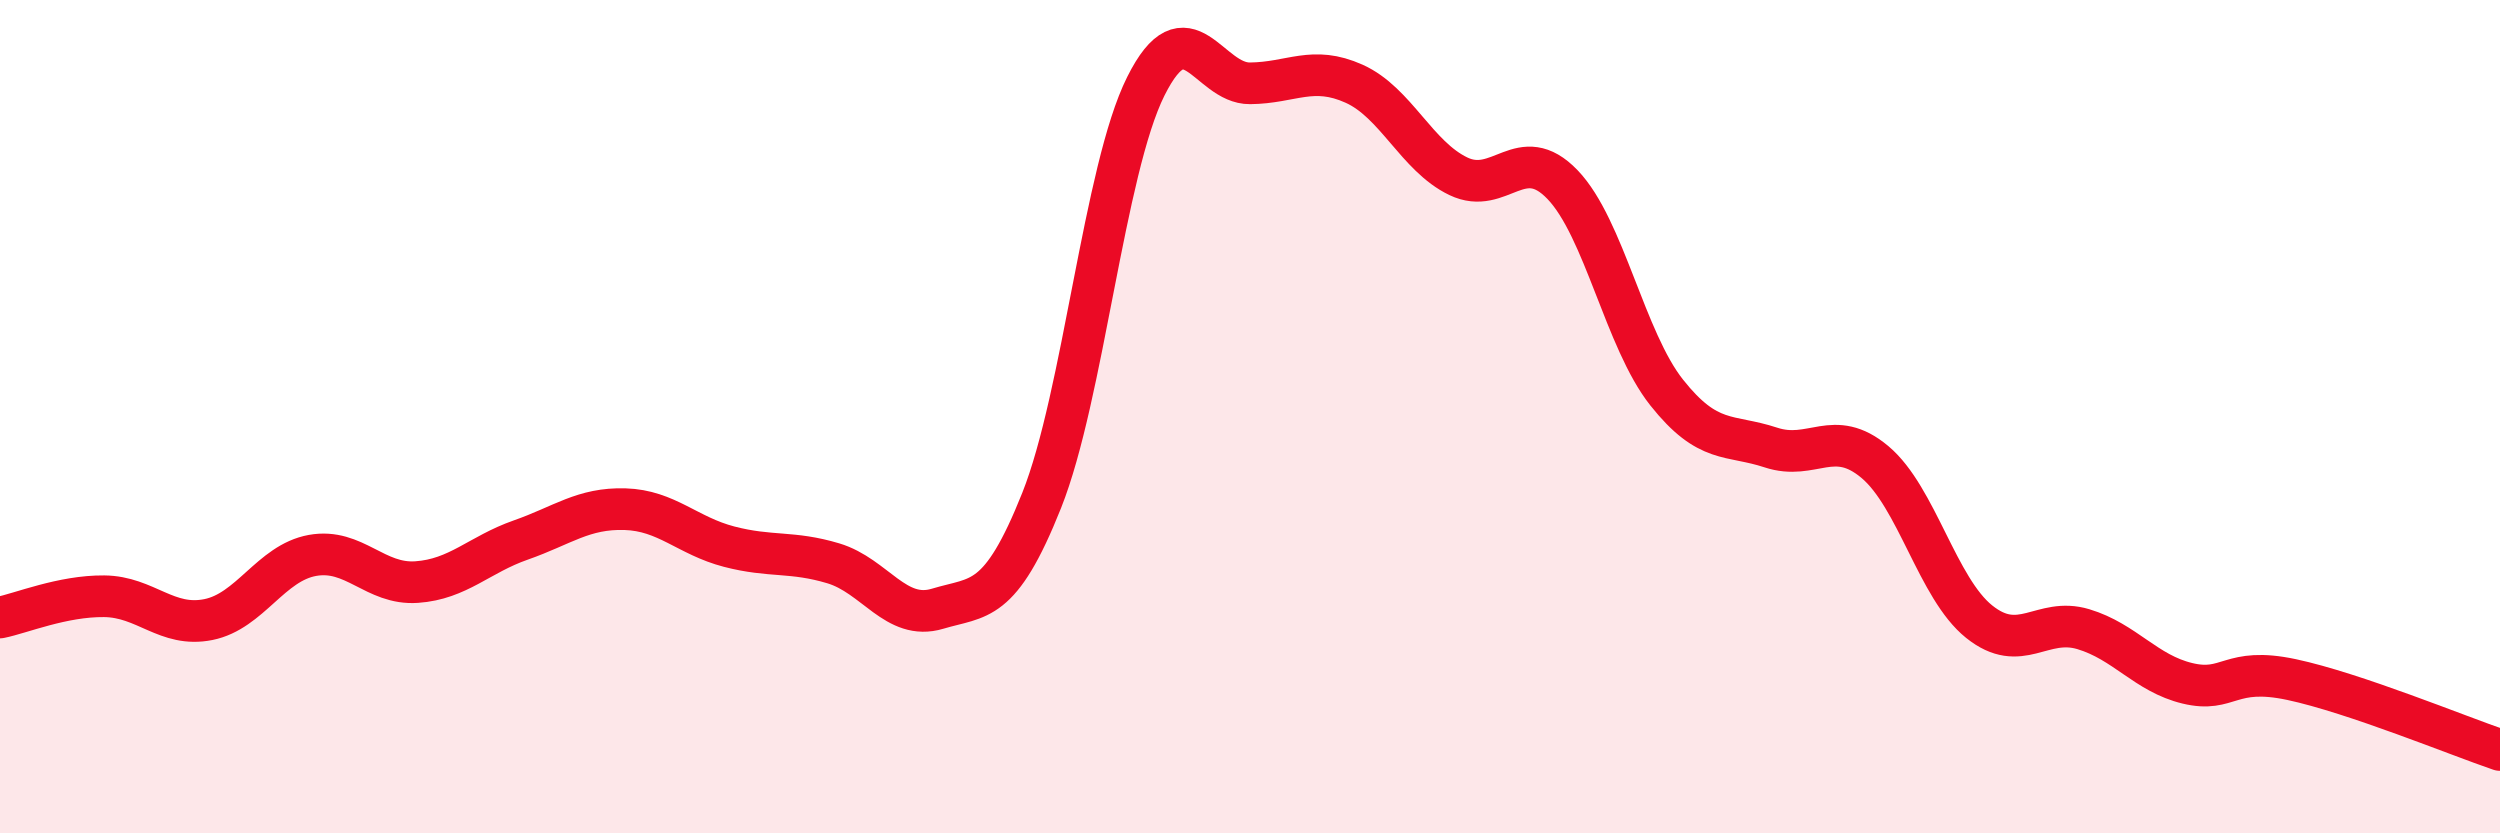 
    <svg width="60" height="20" viewBox="0 0 60 20" xmlns="http://www.w3.org/2000/svg">
      <path
        d="M 0,14.82 C 0.5,14.72 1.5,14.3 2.5,14.31 C 3.5,14.32 4,15.07 5,14.87 C 6,14.67 6.5,13.51 7.5,13.33 C 8.5,13.15 9,14.04 10,13.97 C 11,13.9 11.5,13.31 12.5,12.96 C 13.5,12.61 14,12.19 15,12.22 C 16,12.25 16.5,12.86 17.5,13.12 C 18.5,13.38 19,13.22 20,13.52 C 21,13.82 21.5,14.91 22.5,14.61 C 23.5,14.31 24,14.52 25,12.01 C 26,9.5 26.5,4.07 27.5,2.07 C 28.5,0.07 29,2.01 30,2 C 31,1.99 31.5,1.56 32.5,2.01 C 33.5,2.46 34,3.75 35,4.23 C 36,4.71 36.5,3.39 37.5,4.43 C 38.5,5.47 39,8.16 40,9.42 C 41,10.68 41.5,10.41 42.5,10.74 C 43.5,11.07 44,10.25 45,11.09 C 46,11.93 46.5,14.12 47.5,14.92 C 48.5,15.72 49,14.8 50,15.1 C 51,15.4 51.5,16.16 52.5,16.4 C 53.5,16.64 53.5,15.99 55,16.31 C 56.5,16.63 59,17.66 60,18L60 20L0 20Z"
        fill="#EB0A25"
        opacity="0.1"
        stroke-linecap="round"
        stroke-linejoin="round"
      />
      <path
        d="M 0,14.82 C 0.5,14.72 1.5,14.3 2.5,14.31 C 3.5,14.32 4,15.07 5,14.87 C 6,14.67 6.5,13.51 7.5,13.33 C 8.5,13.15 9,14.04 10,13.97 C 11,13.9 11.5,13.31 12.5,12.96 C 13.5,12.61 14,12.19 15,12.22 C 16,12.25 16.5,12.86 17.5,13.12 C 18.5,13.38 19,13.22 20,13.52 C 21,13.82 21.5,14.91 22.5,14.61 C 23.5,14.31 24,14.52 25,12.01 C 26,9.5 26.5,4.07 27.5,2.07 C 28.5,0.07 29,2.01 30,2 C 31,1.99 31.5,1.56 32.5,2.01 C 33.5,2.46 34,3.75 35,4.23 C 36,4.71 36.5,3.39 37.5,4.43 C 38.5,5.47 39,8.16 40,9.42 C 41,10.68 41.5,10.41 42.5,10.74 C 43.5,11.07 44,10.25 45,11.09 C 46,11.93 46.5,14.12 47.5,14.92 C 48.5,15.72 49,14.8 50,15.1 C 51,15.4 51.5,16.16 52.5,16.4 C 53.5,16.64 53.5,15.99 55,16.31 C 56.5,16.63 59,17.66 60,18"
        stroke="#EB0A25"
        stroke-width="1"
        fill="none"
        stroke-linecap="round"
        stroke-linejoin="round"
      />
    </svg>
  